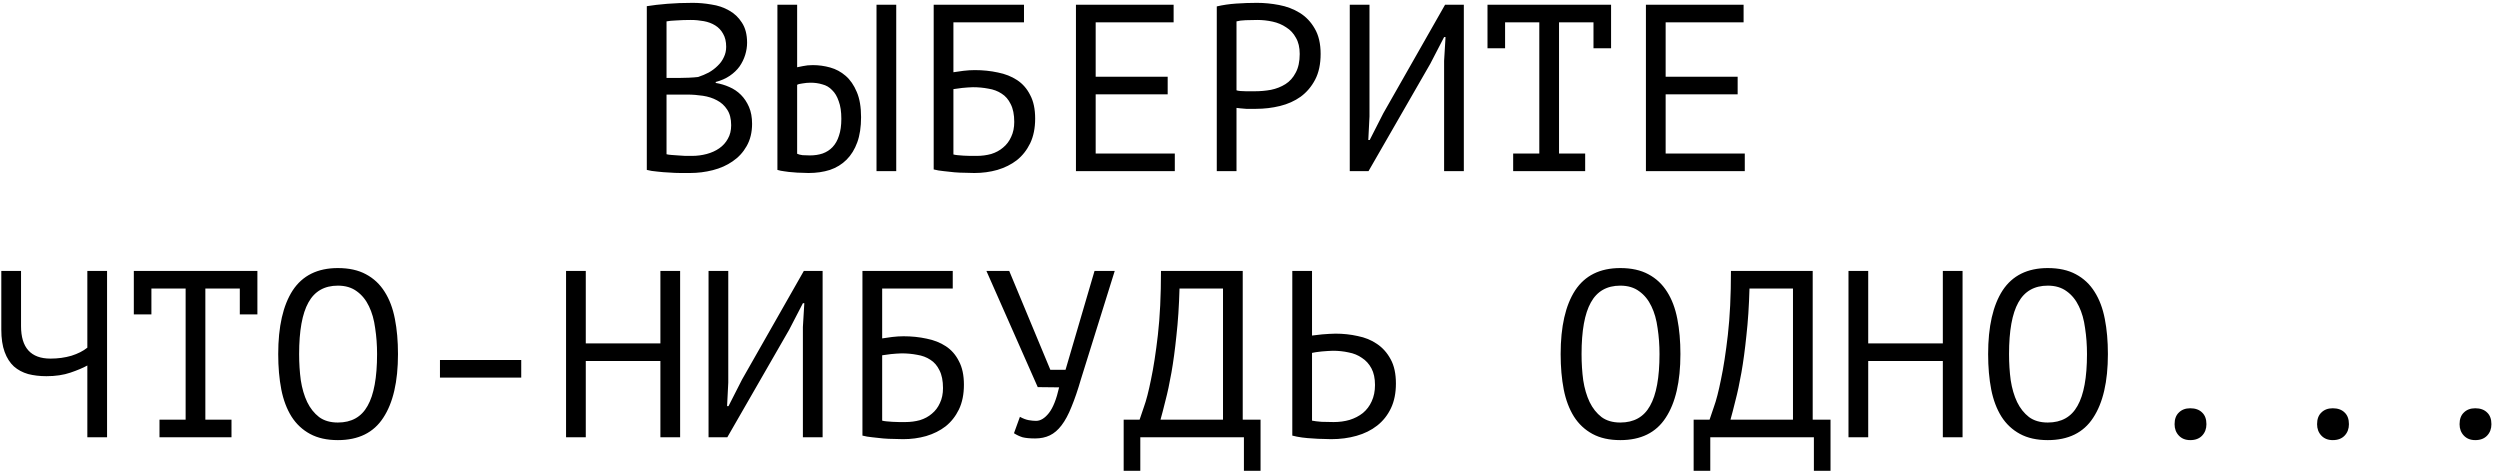 <?xml version="1.0" encoding="UTF-8"?> <svg xmlns="http://www.w3.org/2000/svg" width="263" height="50" viewBox="0 0 263 50" fill="none"><path d="M78.594 4.5C78.594 4.917 78.527 5.342 78.394 5.775C78.261 6.208 78.061 6.617 77.794 7C77.527 7.367 77.186 7.692 76.769 7.975C76.352 8.258 75.861 8.475 75.294 8.625V8.725C75.794 8.808 76.269 8.95 76.719 9.15C77.186 9.35 77.594 9.625 77.944 9.975C78.294 10.325 78.577 10.75 78.794 11.25C79.011 11.75 79.119 12.342 79.119 13.025C79.119 13.925 78.927 14.708 78.544 15.375C78.177 16.025 77.686 16.558 77.069 16.975C76.469 17.392 75.777 17.7 74.994 17.9C74.211 18.1 73.411 18.2 72.594 18.2C72.311 18.2 71.977 18.2 71.594 18.2C71.211 18.2 70.811 18.183 70.394 18.15C69.977 18.133 69.561 18.1 69.144 18.05C68.727 18.017 68.361 17.958 68.044 17.875V0.65C68.661 0.55 69.377 0.467 70.194 0.4C71.011 0.333 71.902 0.3 72.869 0.3C73.519 0.3 74.177 0.358 74.844 0.475C75.527 0.575 76.144 0.783 76.694 1.1C77.244 1.4 77.694 1.825 78.044 2.375C78.411 2.925 78.594 3.633 78.594 4.5ZM72.794 16.4C73.327 16.4 73.844 16.333 74.344 16.2C74.844 16.067 75.286 15.867 75.669 15.6C76.052 15.333 76.352 15 76.569 14.6C76.802 14.2 76.919 13.725 76.919 13.175C76.919 12.492 76.777 11.942 76.494 11.525C76.227 11.108 75.869 10.783 75.419 10.55C74.986 10.317 74.494 10.158 73.944 10.075C73.394 9.992 72.844 9.95 72.294 9.95H70.119V16.225C70.236 16.258 70.402 16.283 70.619 16.3C70.836 16.317 71.069 16.333 71.319 16.35C71.569 16.367 71.827 16.383 72.094 16.4C72.361 16.4 72.594 16.4 72.794 16.4ZM71.419 8.2C71.702 8.2 72.044 8.192 72.444 8.175C72.844 8.158 73.177 8.133 73.444 8.1C73.844 7.967 74.219 7.808 74.569 7.625C74.919 7.425 75.227 7.192 75.494 6.925C75.777 6.658 75.994 6.358 76.144 6.025C76.311 5.692 76.394 5.325 76.394 4.925C76.394 4.375 76.286 3.917 76.069 3.55C75.869 3.183 75.594 2.892 75.244 2.675C74.894 2.458 74.494 2.308 74.044 2.225C73.594 2.142 73.136 2.1 72.669 2.1C72.119 2.1 71.611 2.117 71.144 2.15C70.694 2.167 70.352 2.2 70.119 2.25V8.2H71.419ZM92.209 0.5H94.284V18H92.209V0.5ZM81.784 0.5H83.859V7.075C83.976 7.042 84.184 7 84.484 6.95C84.784 6.883 85.126 6.85 85.509 6.85C86.126 6.85 86.734 6.933 87.334 7.1C87.934 7.267 88.476 7.558 88.959 7.975C89.442 8.392 89.834 8.958 90.134 9.675C90.434 10.375 90.584 11.258 90.584 12.325C90.584 13.358 90.451 14.242 90.184 14.975C89.918 15.708 89.543 16.317 89.059 16.8C88.576 17.283 87.993 17.642 87.309 17.875C86.626 18.092 85.876 18.2 85.059 18.2C84.843 18.2 84.593 18.192 84.309 18.175C84.026 18.175 83.734 18.158 83.434 18.125C83.134 18.108 82.834 18.075 82.534 18.025C82.251 17.992 82.001 17.942 81.784 17.875V0.5ZM85.209 16.35C85.692 16.35 86.134 16.283 86.534 16.15C86.951 16 87.301 15.775 87.584 15.475C87.884 15.158 88.109 14.758 88.259 14.275C88.426 13.792 88.509 13.2 88.509 12.5C88.509 11.75 88.418 11.133 88.234 10.65C88.067 10.15 87.834 9.758 87.534 9.475C87.251 9.175 86.909 8.975 86.509 8.875C86.126 8.758 85.718 8.7 85.284 8.7C85.001 8.7 84.718 8.725 84.434 8.775C84.151 8.808 83.959 8.858 83.859 8.925V16.175C83.993 16.242 84.184 16.292 84.434 16.325C84.684 16.342 84.942 16.35 85.209 16.35ZM98.224 0.5H107.724V2.35H100.299V7.6C100.583 7.55 100.933 7.5 101.349 7.45C101.766 7.4 102.166 7.375 102.549 7.375C103.399 7.375 104.208 7.458 104.974 7.625C105.741 7.775 106.416 8.042 106.999 8.425C107.583 8.808 108.041 9.333 108.374 10C108.724 10.65 108.899 11.475 108.899 12.475C108.899 13.475 108.724 14.342 108.374 15.075C108.024 15.792 107.558 16.383 106.974 16.85C106.391 17.3 105.708 17.642 104.924 17.875C104.158 18.092 103.349 18.2 102.499 18.2C102.216 18.2 101.891 18.192 101.524 18.175C101.174 18.175 100.799 18.158 100.399 18.125C100.016 18.092 99.633 18.05 99.249 18C98.883 17.967 98.541 17.908 98.224 17.825V0.5ZM102.749 16.4C103.283 16.4 103.791 16.333 104.274 16.2C104.758 16.05 105.174 15.825 105.524 15.525C105.891 15.225 106.174 14.85 106.374 14.4C106.591 13.95 106.699 13.425 106.699 12.825C106.699 12.058 106.574 11.433 106.324 10.95C106.091 10.467 105.774 10.1 105.374 9.85C104.974 9.583 104.508 9.408 103.974 9.325C103.458 9.225 102.916 9.175 102.349 9.175C102.199 9.175 102.024 9.183 101.824 9.2C101.624 9.217 101.424 9.233 101.224 9.25C101.024 9.267 100.841 9.292 100.674 9.325C100.508 9.342 100.383 9.358 100.299 9.375V16.25C100.416 16.283 100.566 16.308 100.749 16.325C100.949 16.342 101.158 16.358 101.374 16.375C101.608 16.392 101.841 16.4 102.074 16.4C102.308 16.4 102.533 16.4 102.749 16.4ZM113.19 0.5H123.465V2.35H115.265V8.075H122.84V9.925H115.265V16.15H123.59V18H113.19V0.5ZM128.005 0.675C128.638 0.525 129.322 0.425 130.055 0.375C130.788 0.325 131.513 0.3 132.23 0.3C132.997 0.3 133.772 0.375 134.555 0.525C135.355 0.675 136.08 0.95 136.73 1.35C137.38 1.75 137.905 2.3 138.305 3C138.722 3.7 138.93 4.592 138.93 5.675C138.93 6.742 138.738 7.642 138.355 8.375C137.972 9.108 137.463 9.708 136.83 10.175C136.197 10.625 135.472 10.95 134.655 11.15C133.838 11.35 132.997 11.45 132.13 11.45C132.047 11.45 131.905 11.45 131.705 11.45C131.522 11.45 131.322 11.45 131.105 11.45C130.905 11.433 130.705 11.417 130.505 11.4C130.305 11.383 130.163 11.367 130.08 11.35V18H128.005V0.675ZM132.28 2.1C131.847 2.1 131.43 2.108 131.03 2.125C130.63 2.142 130.313 2.183 130.08 2.25V9.5C130.163 9.533 130.297 9.558 130.48 9.575C130.663 9.575 130.855 9.583 131.055 9.6C131.255 9.6 131.447 9.6 131.63 9.6C131.813 9.6 131.947 9.6 132.03 9.6C132.597 9.6 133.155 9.55 133.705 9.45C134.272 9.333 134.78 9.133 135.23 8.85C135.68 8.567 136.038 8.167 136.305 7.65C136.588 7.133 136.73 6.475 136.73 5.675C136.73 4.992 136.597 4.425 136.33 3.975C136.08 3.508 135.738 3.142 135.305 2.875C134.888 2.592 134.413 2.392 133.88 2.275C133.347 2.158 132.813 2.1 132.28 2.1ZM151.92 6.4L152.07 3.9H151.92L150.47 6.7L143.97 18H141.995V0.5H144.07V12.25L143.945 14.725H144.095L145.52 11.925L152.02 0.5H153.995V18H151.92V6.4ZM156.485 0.5H169.485V5.075H167.635V2.35H164.01V16.15H166.76V18H159.185V16.15H161.935V2.35H158.335V5.075H156.485V0.5ZM173.151 0.5H183.426V2.35H175.226V8.075H182.801V9.925H175.226V16.15H183.551V18H173.151V0.5ZM2.213 28.5V34.3C2.213 36.583 3.246 37.725 5.313 37.725C6.096 37.725 6.83 37.625 7.513 37.425C8.196 37.208 8.755 36.925 9.188 36.575V28.5H11.263V46H9.188V38.45C8.738 38.7 8.146 38.95 7.413 39.2C6.68 39.45 5.838 39.575 4.888 39.575C4.188 39.575 3.546 39.5 2.963 39.35C2.38 39.183 1.88 38.917 1.463 38.55C1.046 38.167 0.721 37.658 0.488 37.025C0.255 36.392 0.138 35.608 0.138 34.675V28.5H2.213ZM14.078 28.5H27.078V33.075H25.228V30.35H21.603V44.15H24.353V46H16.778V44.15H19.528V30.35H15.928V33.075H14.078V28.5ZM29.268 37.25C29.268 34.35 29.777 32.117 30.793 30.55C31.827 28.983 33.41 28.2 35.543 28.2C36.71 28.2 37.693 28.417 38.493 28.85C39.31 29.283 39.968 29.9 40.468 30.7C40.968 31.483 41.327 32.433 41.543 33.55C41.76 34.65 41.868 35.883 41.868 37.25C41.868 40.15 41.352 42.383 40.318 43.95C39.302 45.517 37.71 46.3 35.543 46.3C34.393 46.3 33.418 46.083 32.618 45.65C31.818 45.217 31.168 44.608 30.668 43.825C30.168 43.025 29.81 42.075 29.593 40.975C29.377 39.858 29.268 38.617 29.268 37.25ZM31.468 37.25C31.468 38.217 31.527 39.133 31.643 40C31.777 40.867 32.002 41.633 32.318 42.3C32.635 42.95 33.052 43.475 33.568 43.875C34.085 44.258 34.743 44.45 35.543 44.45C36.977 44.45 38.018 43.867 38.668 42.7C39.335 41.533 39.668 39.717 39.668 37.25C39.668 36.3 39.602 35.392 39.468 34.525C39.352 33.642 39.135 32.875 38.818 32.225C38.502 31.558 38.077 31.033 37.543 30.65C37.01 30.25 36.343 30.05 35.543 30.05C34.127 30.05 33.093 30.642 32.443 31.825C31.793 32.992 31.468 34.8 31.468 37.25ZM46.284 37.875H54.834V39.725H46.284V37.875ZM69.474 37.975H61.624V46H59.549V28.5H61.624V36.125H69.474V28.5H71.549V46H69.474V37.975ZM84.464 34.4L84.614 31.9H84.464L83.014 34.7L76.514 46H74.539V28.5H76.614V40.25L76.489 42.725H76.639L78.064 39.925L84.564 28.5H86.539V46H84.464V34.4ZM90.729 28.5H100.229V30.35H92.804V35.6C93.088 35.55 93.438 35.5 93.854 35.45C94.271 35.4 94.671 35.375 95.054 35.375C95.904 35.375 96.713 35.458 97.479 35.625C98.246 35.775 98.921 36.042 99.504 36.425C100.088 36.808 100.546 37.333 100.879 38C101.229 38.65 101.404 39.475 101.404 40.475C101.404 41.475 101.229 42.342 100.879 43.075C100.529 43.792 100.063 44.383 99.479 44.85C98.896 45.3 98.213 45.642 97.429 45.875C96.663 46.092 95.854 46.2 95.004 46.2C94.721 46.2 94.396 46.192 94.029 46.175C93.679 46.175 93.304 46.158 92.904 46.125C92.521 46.092 92.138 46.05 91.754 46C91.388 45.967 91.046 45.908 90.729 45.825V28.5ZM95.254 44.4C95.788 44.4 96.296 44.333 96.779 44.2C97.263 44.05 97.679 43.825 98.029 43.525C98.396 43.225 98.679 42.85 98.879 42.4C99.096 41.95 99.204 41.425 99.204 40.825C99.204 40.058 99.079 39.433 98.829 38.95C98.596 38.467 98.279 38.1 97.879 37.85C97.479 37.583 97.013 37.408 96.479 37.325C95.963 37.225 95.421 37.175 94.854 37.175C94.704 37.175 94.529 37.183 94.329 37.2C94.129 37.217 93.929 37.233 93.729 37.25C93.529 37.267 93.346 37.292 93.179 37.325C93.013 37.342 92.888 37.358 92.804 37.375V44.25C92.921 44.283 93.071 44.308 93.254 44.325C93.454 44.342 93.663 44.358 93.879 44.375C94.113 44.392 94.346 44.4 94.579 44.4C94.813 44.4 95.038 44.4 95.254 44.4ZM110.495 38.9H112.095L115.145 28.5H117.27L113.72 39.875C113.386 41.025 113.053 42 112.72 42.8C112.403 43.6 112.053 44.25 111.67 44.75C111.303 45.233 110.895 45.583 110.445 45.8C109.995 46.017 109.478 46.125 108.895 46.125C108.345 46.125 107.903 46.083 107.57 46C107.253 45.9 106.953 45.758 106.67 45.575L107.295 43.85C107.628 44.033 107.936 44.15 108.22 44.2C108.503 44.25 108.761 44.275 108.995 44.275C109.461 44.275 109.911 44 110.345 43.45C110.778 42.9 111.136 42 111.42 40.75L109.17 40.725L103.77 28.5H106.17L110.495 38.9ZM132.61 49.525H130.86V46H119.96V49.525H118.21V44.15H119.885C119.951 43.95 120.101 43.508 120.335 42.825C120.585 42.142 120.835 41.175 121.085 39.925C121.351 38.675 121.593 37.108 121.81 35.225C122.026 33.342 122.135 31.1 122.135 28.5H130.735V44.15H132.61V49.525ZM128.66 44.15V30.35H124.085C124.035 32.183 123.926 33.833 123.76 35.3C123.61 36.767 123.435 38.067 123.235 39.2C123.035 40.333 122.826 41.308 122.61 42.125C122.41 42.942 122.235 43.617 122.085 44.15H128.66ZM135.95 28.5H138.025V35.3C138.108 35.283 138.25 35.267 138.45 35.25C138.65 35.217 138.867 35.192 139.1 35.175C139.333 35.158 139.575 35.142 139.825 35.125C140.075 35.108 140.3 35.1 140.5 35.1C141.3 35.1 142.075 35.183 142.825 35.35C143.592 35.5 144.267 35.775 144.85 36.175C145.45 36.575 145.933 37.117 146.3 37.8C146.667 38.467 146.85 39.317 146.85 40.35C146.85 41.35 146.675 42.217 146.325 42.95C145.975 43.683 145.492 44.292 144.875 44.775C144.258 45.258 143.533 45.617 142.7 45.85C141.883 46.083 140.992 46.2 140.025 46.2C139.792 46.2 139.508 46.192 139.175 46.175C138.842 46.175 138.483 46.158 138.1 46.125C137.733 46.108 137.358 46.075 136.975 46.025C136.608 45.975 136.267 45.908 135.95 45.825V28.5ZM140.3 44.4C140.9 44.4 141.458 44.325 141.975 44.175C142.508 44.008 142.975 43.767 143.375 43.45C143.775 43.117 144.083 42.708 144.3 42.225C144.533 41.725 144.65 41.15 144.65 40.5C144.65 39.8 144.525 39.217 144.275 38.75C144.025 38.283 143.692 37.917 143.275 37.65C142.875 37.367 142.408 37.175 141.875 37.075C141.342 36.958 140.792 36.9 140.225 36.9C140.075 36.9 139.892 36.908 139.675 36.925C139.458 36.942 139.242 36.958 139.025 36.975C138.808 36.992 138.608 37.017 138.425 37.05C138.242 37.083 138.108 37.108 138.025 37.125V44.25C138.258 44.3 138.592 44.342 139.025 44.375C139.458 44.392 139.883 44.4 140.3 44.4ZM164.18 37.25C164.18 34.35 164.689 32.117 165.705 30.55C166.739 28.983 168.322 28.2 170.455 28.2C171.622 28.2 172.605 28.417 173.405 28.85C174.222 29.283 174.88 29.9 175.38 30.7C175.88 31.483 176.239 32.433 176.455 33.55C176.672 34.65 176.78 35.883 176.78 37.25C176.78 40.15 176.264 42.383 175.23 43.95C174.214 45.517 172.622 46.3 170.455 46.3C169.305 46.3 168.33 46.083 167.53 45.65C166.73 45.217 166.08 44.608 165.58 43.825C165.08 43.025 164.722 42.075 164.505 40.975C164.289 39.858 164.18 38.617 164.18 37.25ZM166.38 37.25C166.38 38.217 166.439 39.133 166.555 40C166.689 40.867 166.914 41.633 167.23 42.3C167.547 42.95 167.964 43.475 168.48 43.875C168.997 44.258 169.655 44.45 170.455 44.45C171.889 44.45 172.93 43.867 173.58 42.7C174.247 41.533 174.58 39.717 174.58 37.25C174.58 36.3 174.514 35.392 174.38 34.525C174.264 33.642 174.047 32.875 173.73 32.225C173.414 31.558 172.989 31.033 172.455 30.65C171.922 30.25 171.255 30.05 170.455 30.05C169.039 30.05 168.005 30.642 167.355 31.825C166.705 32.992 166.38 34.8 166.38 37.25ZM192.571 49.525H190.821V46H179.921V49.525H178.171V44.15H179.846C179.912 43.95 180.062 43.508 180.296 42.825C180.546 42.142 180.796 41.175 181.046 39.925C181.312 38.675 181.554 37.108 181.771 35.225C181.987 33.342 182.096 31.1 182.096 28.5H190.696V44.15H192.571V49.525ZM188.621 44.15V30.35H184.046C183.996 32.183 183.887 33.833 183.721 35.3C183.571 36.767 183.396 38.067 183.196 39.2C182.996 40.333 182.787 41.308 182.571 42.125C182.371 42.942 182.196 43.617 182.046 44.15H188.621ZM204.386 37.975H196.536V46H194.461V28.5H196.536V36.125H204.386V28.5H206.461V46H204.386V37.975ZM209.151 37.25C209.151 34.35 209.66 32.117 210.676 30.55C211.71 28.983 213.293 28.2 215.426 28.2C216.593 28.2 217.576 28.417 218.376 28.85C219.193 29.283 219.851 29.9 220.351 30.7C220.851 31.483 221.21 32.433 221.426 33.55C221.643 34.65 221.751 35.883 221.751 37.25C221.751 40.15 221.235 42.383 220.201 43.95C219.185 45.517 217.593 46.3 215.426 46.3C214.276 46.3 213.301 46.083 212.501 45.65C211.701 45.217 211.051 44.608 210.551 43.825C210.051 43.025 209.693 42.075 209.476 40.975C209.26 39.858 209.151 38.617 209.151 37.25ZM211.351 37.25C211.351 38.217 211.41 39.133 211.526 40C211.66 40.867 211.885 41.633 212.201 42.3C212.518 42.95 212.935 43.475 213.451 43.875C213.968 44.258 214.626 44.45 215.426 44.45C216.86 44.45 217.901 43.867 218.551 42.7C219.218 41.533 219.551 39.717 219.551 37.25C219.551 36.3 219.485 35.392 219.351 34.525C219.235 33.642 219.018 32.875 218.701 32.225C218.385 31.558 217.96 31.033 217.426 30.65C216.893 30.25 216.226 30.05 215.426 30.05C214.01 30.05 212.976 30.642 212.326 31.825C211.676 32.992 211.351 34.8 211.351 37.25ZM228.766 44.625C228.766 44.092 228.916 43.683 229.216 43.4C229.516 43.1 229.916 42.95 230.416 42.95C230.95 42.95 231.366 43.1 231.666 43.4C231.966 43.683 232.116 44.092 232.116 44.625C232.116 45.108 231.966 45.508 231.666 45.825C231.366 46.142 230.95 46.3 230.416 46.3C229.916 46.3 229.516 46.142 229.216 45.825C228.916 45.508 228.766 45.108 228.766 44.625ZM243.757 44.625C243.757 44.092 243.907 43.683 244.207 43.4C244.507 43.1 244.907 42.95 245.407 42.95C245.94 42.95 246.357 43.1 246.657 43.4C246.957 43.683 247.107 44.092 247.107 44.625C247.107 45.108 246.957 45.508 246.657 45.825C246.357 46.142 245.94 46.3 245.407 46.3C244.907 46.3 244.507 46.142 244.207 45.825C243.907 45.508 243.757 45.108 243.757 44.625ZM258.747 44.625C258.747 44.092 258.897 43.683 259.197 43.4C259.497 43.1 259.897 42.95 260.397 42.95C260.93 42.95 261.347 43.1 261.647 43.4C261.947 43.683 262.097 44.092 262.097 44.625C262.097 45.108 261.947 45.508 261.647 45.825C261.347 46.142 260.93 46.3 260.397 46.3C259.897 46.3 259.497 46.142 259.197 45.825C258.897 45.508 258.747 45.108 258.747 44.625Z" fill="black"></path></svg> 